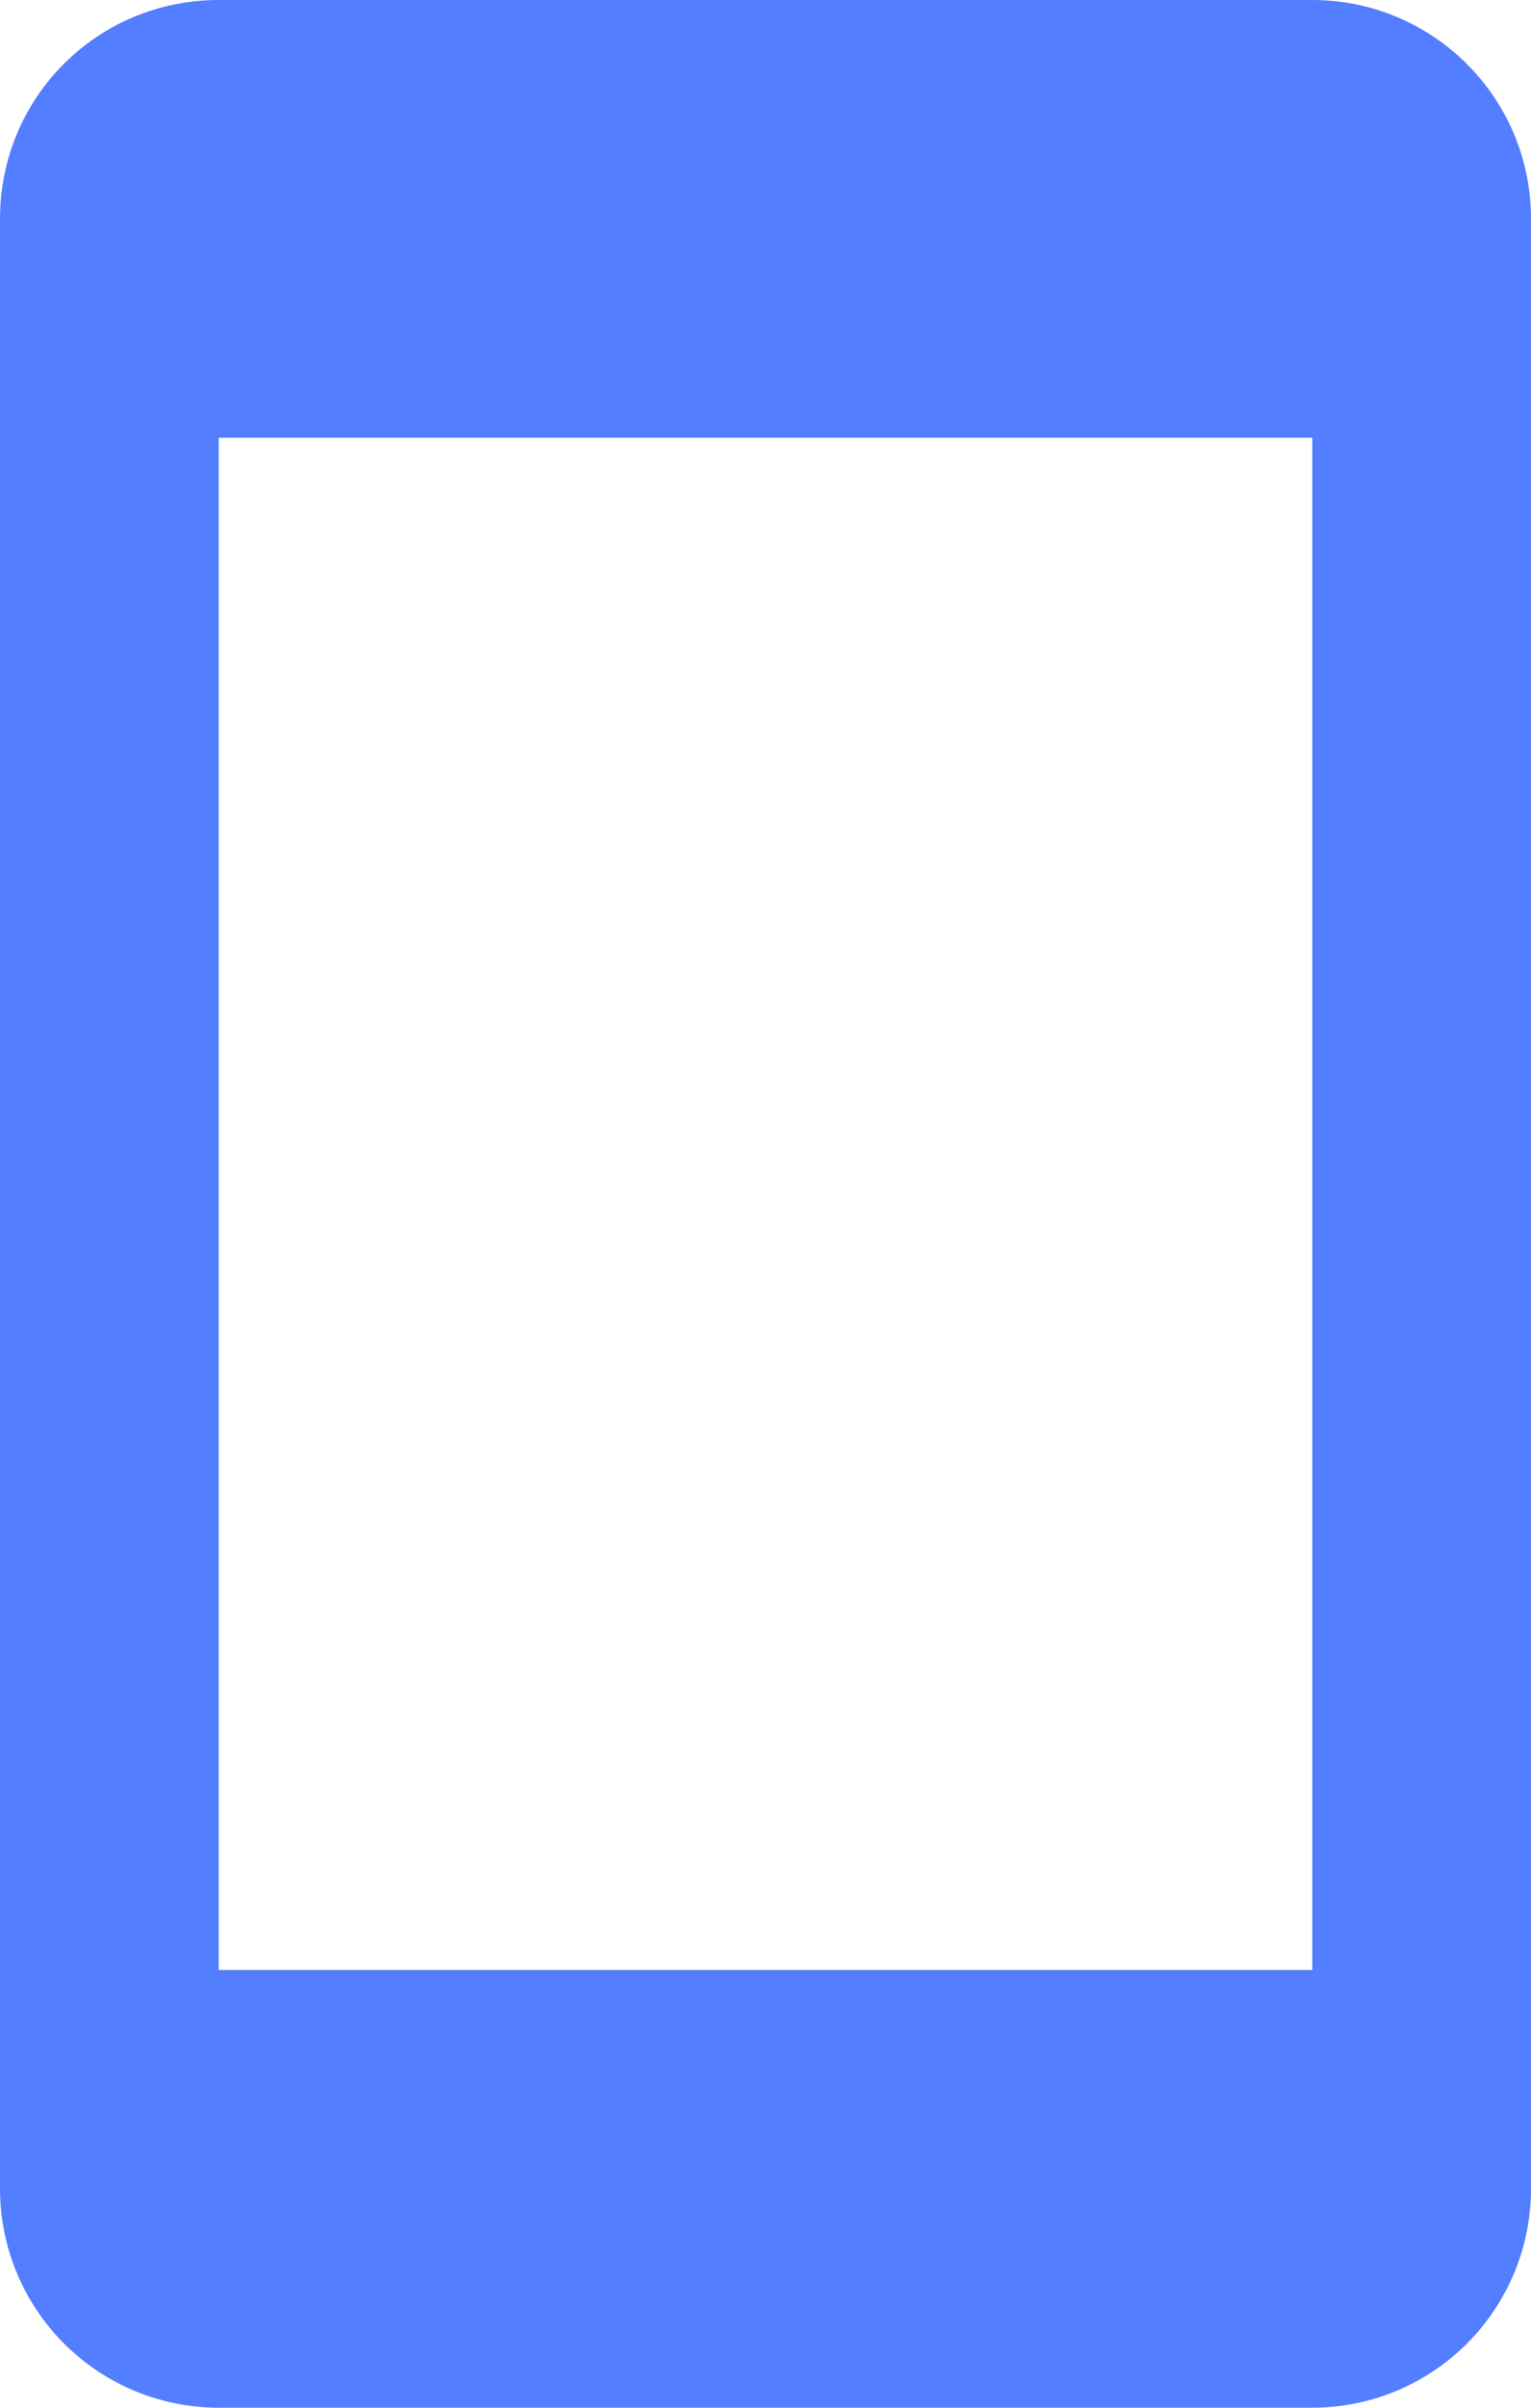 <svg width="14" height="22" viewBox="0 0 14 22" fill="none" xmlns="http://www.w3.org/2000/svg">
<path d="M12 18H2V4H12M12 0H2C0.89 0 0 0.89 0 2V20C0 20.53 0.211 21.039 0.586 21.414C0.961 21.789 1.47 22 2 22H12C12.53 22 13.039 21.789 13.414 21.414C13.789 21.039 14 20.53 14 20V2C14 0.89 13.1 0 12 0Z" fill="#537EFF"/>
</svg>
